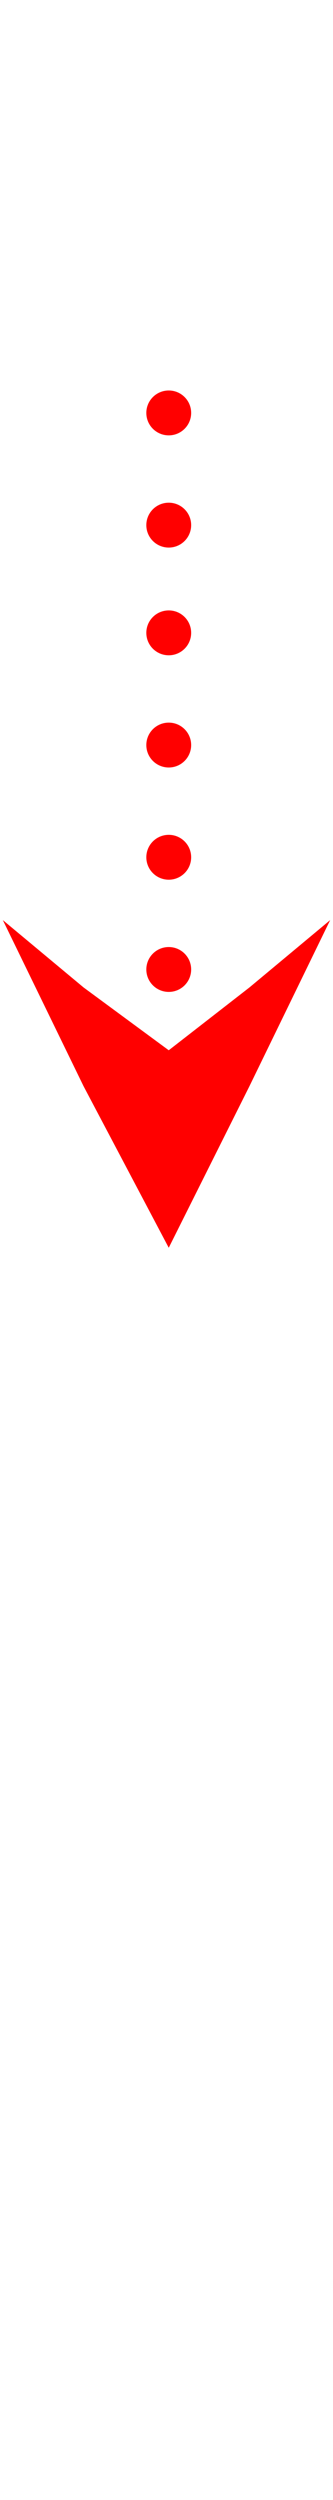 <?xml version="1.0" encoding="UTF-8"?>
<!DOCTYPE svg PUBLIC "-//W3C//DTD SVG 1.1//EN" "http://www.w3.org/Graphics/SVG/1.1/DTD/svg11.dtd">
<!-- Creator: CorelDRAW X8 -->
<svg xmlns="http://www.w3.org/2000/svg" xml:space="preserve" width="12px" height="90px" version="1.1" style="shape-rendering:geometricPrecision; text-rendering:geometricPrecision; image-rendering:optimizeQuality; fill-rule:evenodd; clip-rule:evenodd"
viewBox="0 0 73 557"
 xmlns:xlink="http://www.w3.org/1999/xlink">
 <defs>
  <style type="text/css">
   <![CDATA[
    .fil1 {fill:none}
    .fil0 {fill:red}
   ]]>
  </style>
 </defs>
 <g id="Layer_x0020_1">
  <polygon class="fil0" points="37,278 55,242 73,205 55,220 37,234 18,220 0,205 18,242 "/>
  <circle class="fil0" cx="37" cy="191" r="5"/>
  <circle class="fil0" cx="37" cy="92" r="5"/>
  <circle class="fil0" cx="37" cy="117" r="5"/>
  <circle class="fil0" cx="37" cy="141" r="5"/>
  <circle class="fil0" cx="37" cy="166" r="5"/>
  <circle class="fil0" cx="37" cy="216" r="5"/>
  <rect class="fil1" x="9" y="279" width="55.54" height="192.005"/>
  <rect class="fil1" width="73.284" height="556.961"/>
 </g>
</svg>
